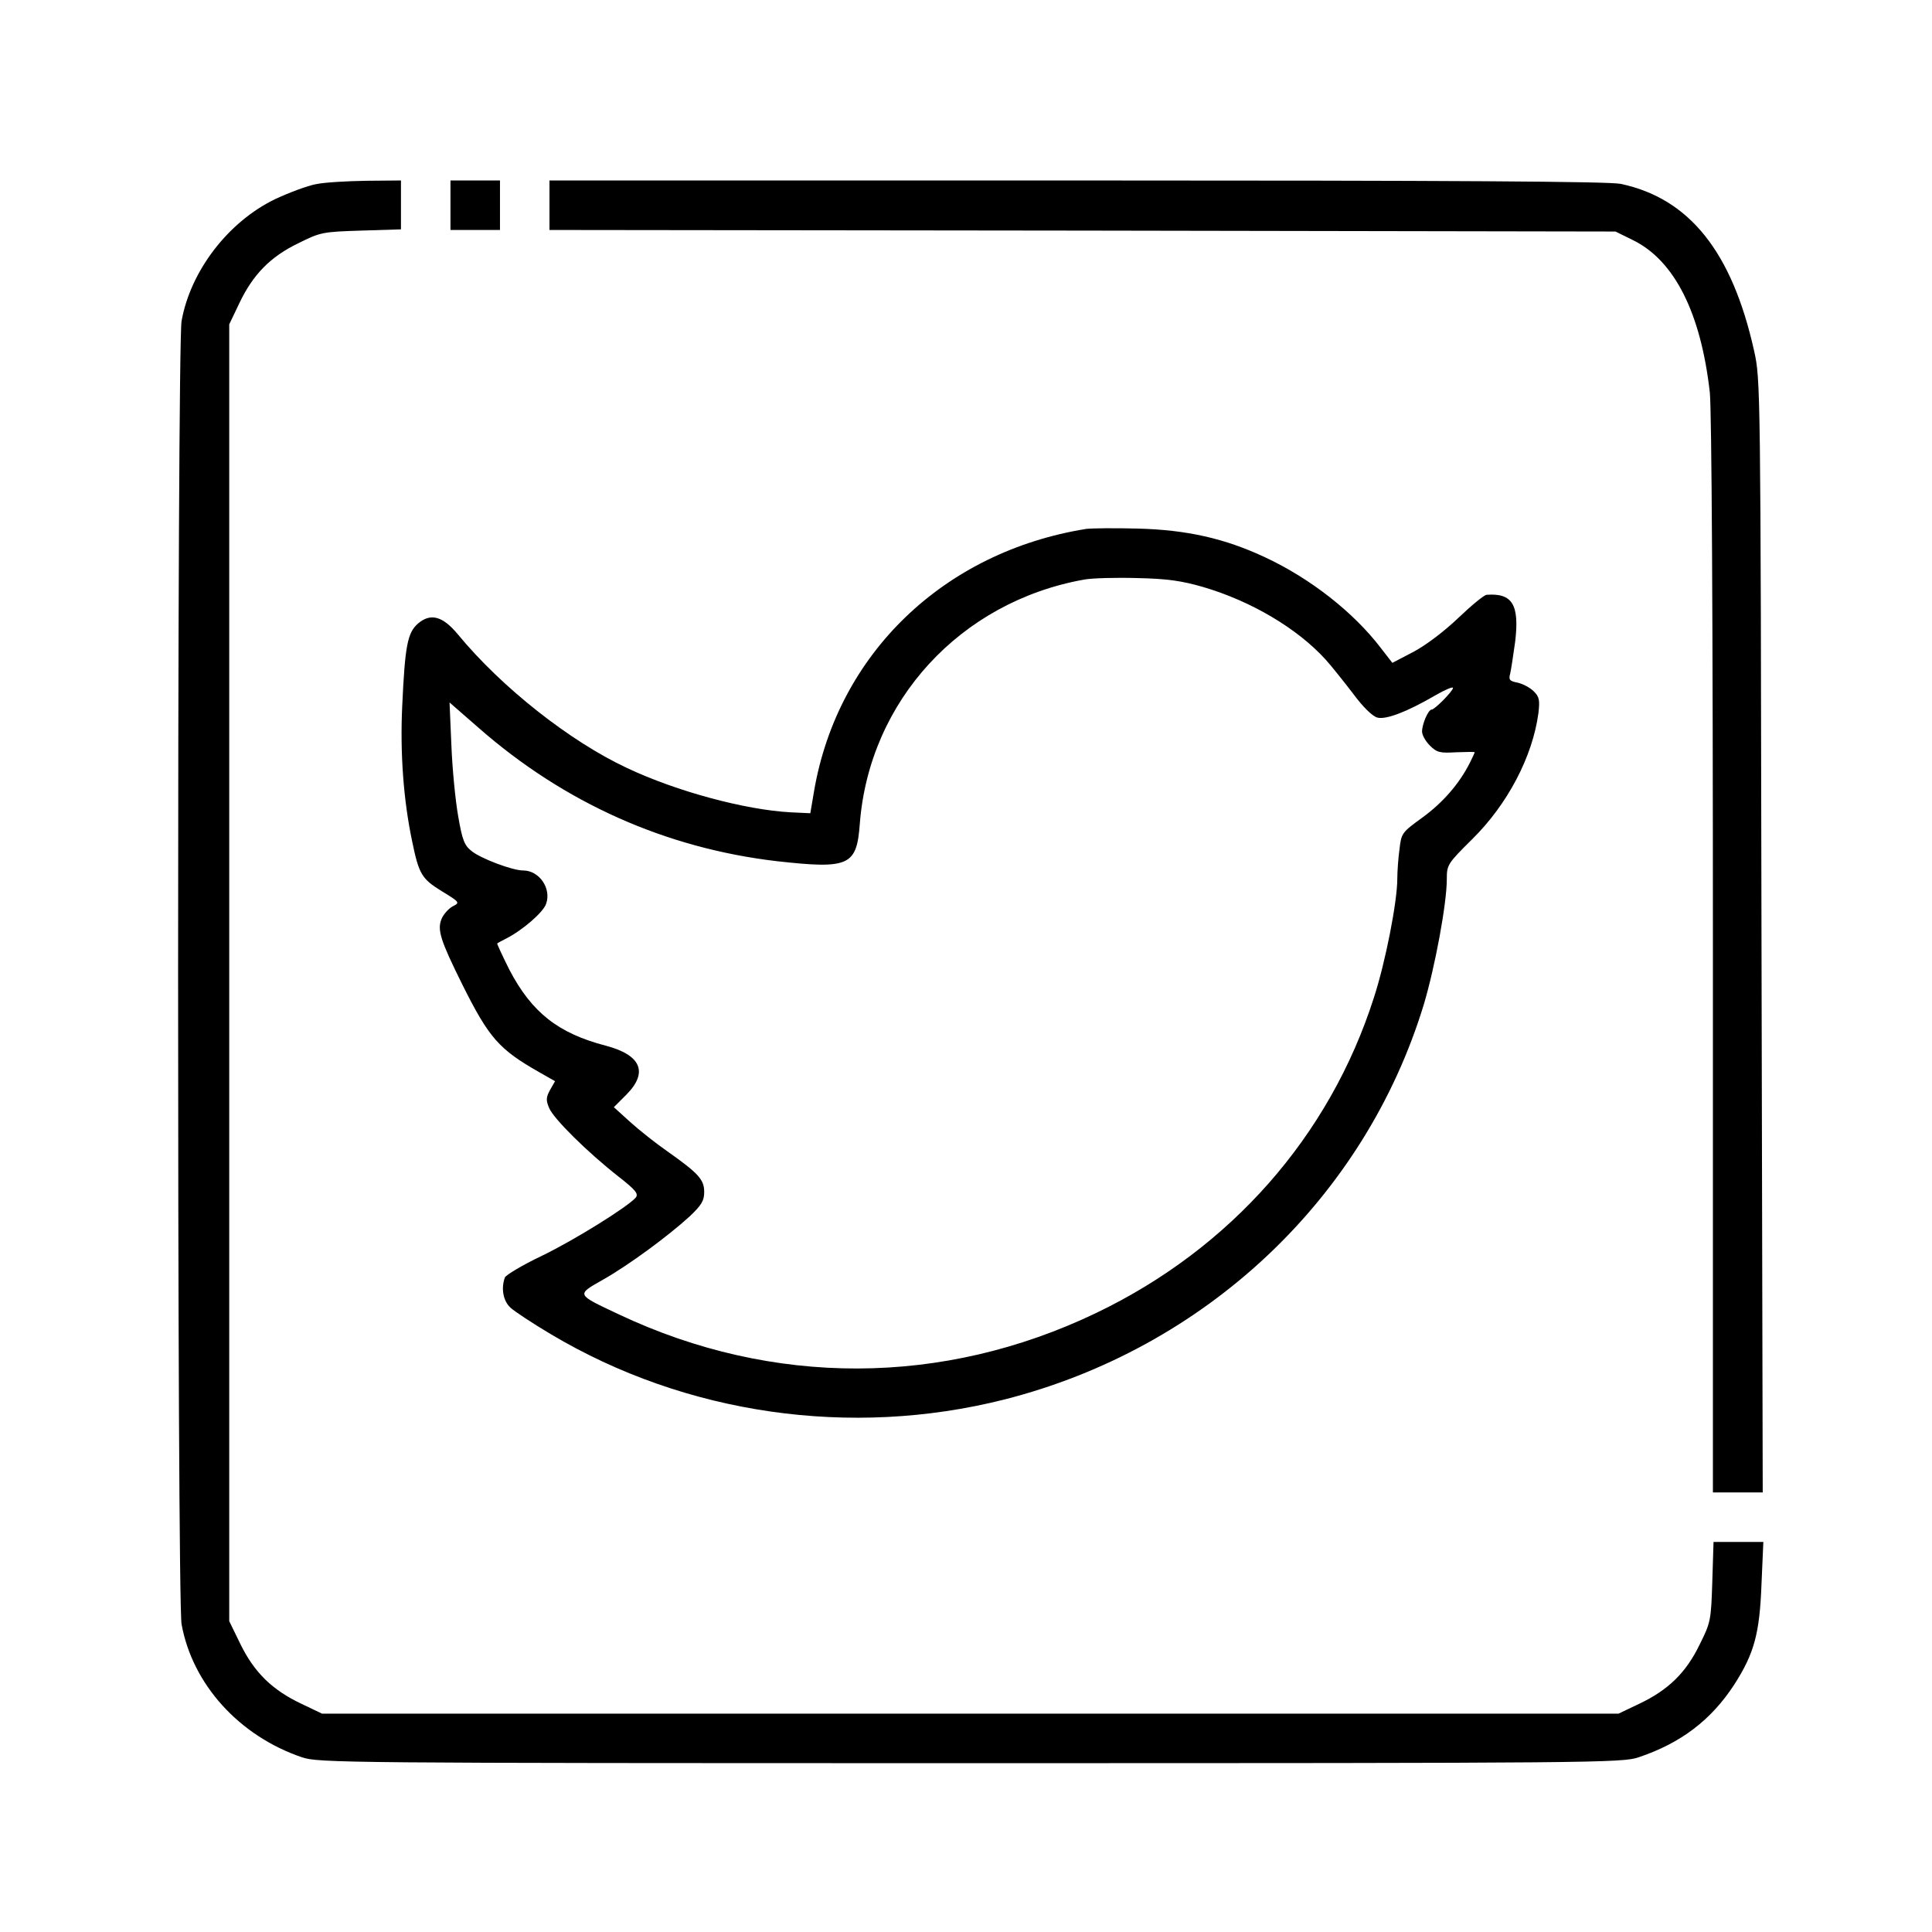 <?xml version="1.0" encoding="UTF-8" standalone="no"?>
<!DOCTYPE svg PUBLIC "-//W3C//DTD SVG 1.1//EN" "http://www.w3.org/Graphics/SVG/1.1/DTD/svg11.dtd">
<svg width="100%" height="100%" viewBox="0 0 512 512" version="1.1" xmlns="http://www.w3.org/2000/svg" xmlns:xlink="http://www.w3.org/1999/xlink" xml:space="preserve" xmlns:serif="http://www.serif.com/" style="fill-rule:evenodd;clip-rule:evenodd;stroke-linejoin:round;stroke-miterlimit:2;">
    <g transform="matrix(0.082,-5.03184e-33,-5.03184e-33,-0.082,47.219,467.666)">
        <path d="M445,5108C418,5103 359,5081 314,5060C162,4987 40,4828 11,4666C-4,4583 -4,537 11,454C46,260 197,93 400,24C453,6 529,5 2560,5C4591,5 4667,6 4720,24C4857,70 4955,145 5029,259C5094,360 5111,425 5117,583L5123,720L4962,720L4958,591C4954,467 4953,460 4917,388C4873,297 4815,241 4722,197L4655,165L465,165L398,197C305,241 247,297 202,388L165,464L165,4655L197,4722C241,4815 297,4873 388,4917C460,4953 467,4954 591,4958L720,4962L720,5120L608,5119C546,5118 473,5114 445,5108Z" style="fill-rule:nonzero;"/>
        <rect x="880" y="4960" width="160" height="160"/>
        <path d="M1200,5120L1200,4960L2923,4958L4645,4955L4702,4927C4836,4861 4921,4692 4950,4435C4956,4378 4960,3713 4960,2613L4960,880L5121,880L5117,2678C5114,4464 5114,4476 5093,4570C5022,4889 4884,5062 4662,5109C4624,5117 4119,5120 2905,5120L1200,5120Z" style="fill-rule:nonzero;"/>
        <path d="M2935,3994C2474,3920 2131,3590 2055,3146L2043,3075L1979,3078C1833,3086 1612,3145 1451,3221C1265,3308 1045,3482 904,3653C855,3712 816,3723 775,3688C741,3658 733,3617 724,3420C717,3270 728,3118 756,2985C778,2878 787,2863 852,2823C911,2787 911,2786 887,2774C874,2767 857,2748 851,2733C837,2698 847,2665 919,2520C1005,2348 1037,2312 1167,2238L1218,2209L1202,2181C1189,2157 1188,2148 1199,2122C1214,2087 1322,1980 1424,1900C1479,1857 1488,1845 1479,1833C1453,1803 1280,1695 1174,1644C1113,1615 1060,1583 1056,1575C1043,1540 1050,1499 1074,1477C1087,1465 1146,1426 1205,1391C1640,1132 2173,1055 2669,1180C3320,1345 3835,1830 4026,2458C4062,2579 4100,2783 4100,2862C4100,2908 4102,2912 4183,2992C4297,3105 4377,3258 4396,3398C4401,3441 4399,3451 4381,3469C4369,3481 4346,3493 4329,3497C4303,3502 4299,3506 4305,3527C4308,3540 4315,3587 4321,3630C4335,3749 4312,3787 4229,3781C4221,3781 4180,3747 4138,3707C4092,3663 4034,3619 3993,3597L3924,3561L3886,3610C3799,3724 3659,3834 3513,3902C3383,3963 3260,3991 3100,3995C3026,3997 2952,3996 2935,3994ZM3313,3806C3469,3760 3617,3672 3708,3572C3727,3551 3766,3502 3796,3463C3829,3418 3860,3388 3876,3384C3904,3377 3972,3403 4063,3456C4094,3474 4120,3485 4120,3480C4120,3470 4061,3410 4051,3410C4040,3410 4020,3363 4020,3339C4020,3328 4031,3308 4045,3294C4068,3271 4078,3269 4130,3272C4163,3273 4190,3274 4190,3272C4190,3270 4183,3255 4174,3237C4140,3170 4087,3109 4021,3061C3955,3013 3953,3011 3947,2958C3943,2929 3940,2886 3940,2863C3940,2790 3902,2594 3864,2478C3721,2031 3401,1668 2967,1460C2471,1222 1921,1221 1425,1455C1285,1521 1286,1518 1372,1567C1457,1615 1584,1709 1653,1772C1692,1809 1700,1823 1700,1851C1700,1891 1682,1911 1580,1983C1544,2008 1491,2050 1461,2077L1408,2125L1449,2166C1520,2238 1496,2294 1381,2324C1228,2364 1143,2431 1071,2568C1048,2614 1030,2653 1031,2654C1033,2656 1046,2663 1060,2670C1113,2697 1180,2755 1189,2782C1207,2832 1167,2890 1115,2890C1080,2890 977,2929 948,2953C925,2971 918,2989 905,3065C896,3115 886,3218 883,3294L877,3433L971,3351C1248,3108 1576,2962 1935,2920C2169,2894 2193,2905 2203,3042C2234,3438 2527,3758 2927,3830C2953,3835 3031,3837 3100,3835C3197,3833 3244,3826 3313,3806Z" style="fill-rule:nonzero;"/>
    </g>
</svg>
